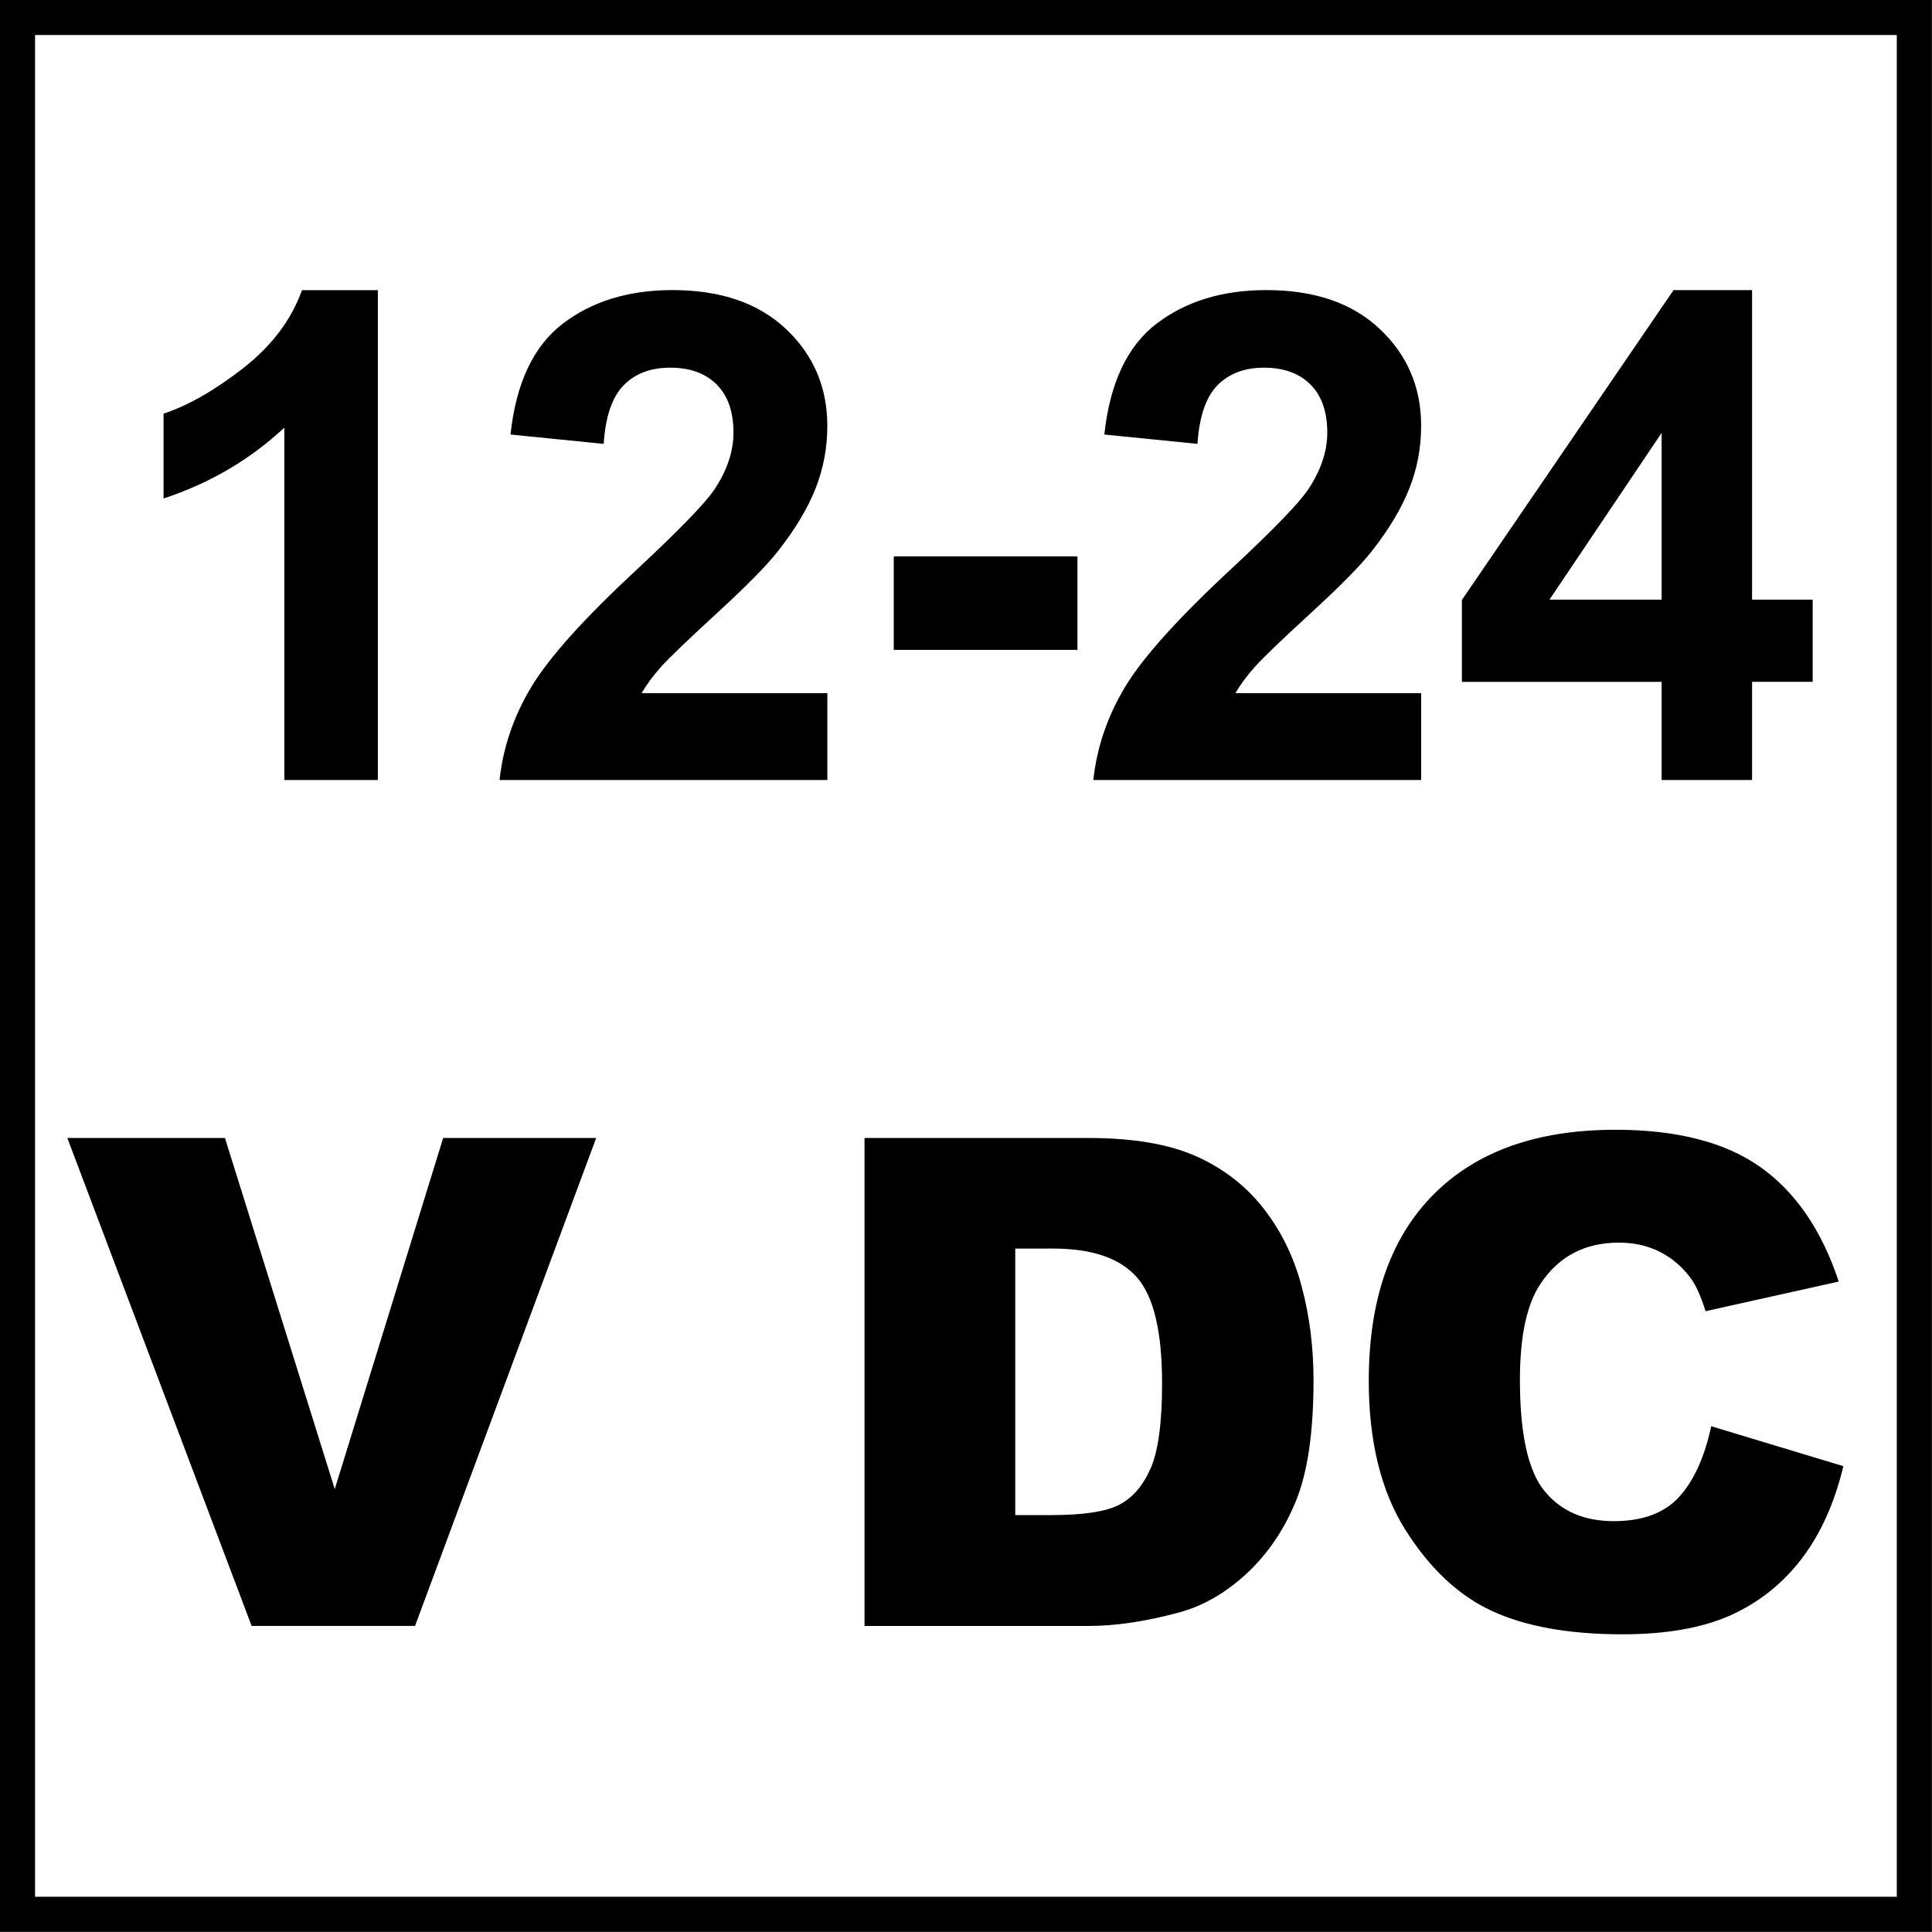 <?xml version="1.0" encoding="utf-8"?>
<!-- Generator: Adobe Illustrator 14.0.0, SVG Export Plug-In . SVG Version: 6.00 Build 43363)  -->
<!DOCTYPE svg PUBLIC "-//W3C//DTD SVG 1.1//EN" "http://www.w3.org/Graphics/SVG/1.1/DTD/svg11.dtd">
<svg version="1.1" id="Layer_1" xmlns="http://www.w3.org/2000/svg" xmlns:xlink="http://www.w3.org/1999/xlink" x="0px" y="0px"
	 width="55px" height="55px" viewBox="0 0 55 55" enable-background="new 0 0 55 55" xml:space="preserve">
<g>
	<g>
		<path d="M53.998,0.997v53h-53v-53H53.998 M54.998-0.003h-55v55h55V-0.003L54.998-0.003z"/>
	</g>
</g>
<g>
	<path d="M10.757,22.206H8.095V12.173c-0.973,0.91-2.119,1.582-3.439,2.018v-2.416c0.695-0.228,1.45-0.659,2.265-1.293
		C7.735,9.847,8.294,9.106,8.597,8.26h2.16V22.206z"/>
	<path d="M23.553,19.733v2.473h-9.332c0.101-0.935,0.404-1.82,0.909-2.658c0.505-0.836,1.503-1.947,2.994-3.33
		c1.2-1.118,1.936-1.876,2.208-2.274c0.366-0.549,0.549-1.092,0.549-1.629c0-0.594-0.16-1.05-0.479-1.369
		c-0.319-0.319-0.759-0.479-1.322-0.479c-0.556,0-0.998,0.167-1.326,0.502c-0.329,0.335-0.518,0.891-0.568,1.667l-2.653-0.266
		c0.158-1.465,0.654-2.517,1.487-3.155c0.834-0.638,1.876-0.957,3.126-0.957c1.371,0,2.448,0.37,3.231,1.109
		c0.783,0.739,1.175,1.658,1.175,2.757c0,0.625-0.112,1.221-0.336,1.786c-0.224,0.565-0.58,1.158-1.066,1.777
		c-0.322,0.411-0.903,1.001-1.743,1.771c-0.84,0.771-1.373,1.282-1.597,1.535c-0.224,0.253-0.406,0.499-0.544,0.739H23.553z"/>
	<path d="M25.443,18.501v-2.662h5.23v2.662H25.443z"/>
	<path d="M40.457,19.733v2.473h-9.332c0.1-0.935,0.404-1.82,0.908-2.658c0.506-0.836,1.504-1.947,2.994-3.33
		c1.201-1.118,1.936-1.876,2.207-2.274c0.367-0.549,0.551-1.092,0.551-1.629c0-0.594-0.16-1.05-0.479-1.369
		c-0.32-0.319-0.76-0.479-1.322-0.479c-0.555,0-0.998,0.167-1.326,0.502s-0.518,0.891-0.568,1.667l-2.652-0.266
		c0.158-1.465,0.652-2.517,1.486-3.155c0.834-0.638,1.877-0.957,3.127-0.957c1.371,0,2.447,0.37,3.23,1.109
		c0.783,0.739,1.176,1.658,1.176,2.757c0,0.625-0.113,1.221-0.338,1.786c-0.223,0.565-0.578,1.158-1.064,1.777
		c-0.322,0.411-0.904,1.001-1.744,1.771s-1.371,1.282-1.596,1.535c-0.225,0.253-0.406,0.499-0.545,0.739H40.457z"/>
	<path d="M47.303,22.206v-2.795h-5.686v-2.331l6.025-8.821h2.236v8.811h1.725v2.34h-1.725v2.795H47.303z M47.303,17.071v-4.747
		l-3.193,4.747H47.303z"/>
</g>
<g>
	<path d="M1.917,32.396h4.487l3.126,9.996l3.086-9.996h4.356l-5.157,13.891H7.163L1.917,32.396z"/>
	<path d="M24.611,32.396h6.377c1.256,0,2.271,0.172,3.045,0.512c0.773,0.342,1.414,0.832,1.918,1.469
		c0.506,0.639,0.873,1.381,1.1,2.227c0.229,0.848,0.342,1.744,0.342,2.691c0,1.484-0.17,2.635-0.508,3.453s-0.807,1.504-1.406,2.057
		s-1.244,0.92-1.934,1.104c-0.941,0.252-1.793,0.379-2.557,0.379h-6.377V32.396z M28.902,35.543v7.588h1.053
		c0.896,0,1.535-0.1,1.914-0.297c0.379-0.199,0.676-0.547,0.891-1.043s0.322-1.299,0.322-2.41c0-1.473-0.24-2.48-0.721-3.023
		s-1.275-0.814-2.387-0.814H28.902z"/>
</g>
<g>
	<path d="M48.715,40.602l3.762,1.137c-0.254,1.055-0.652,1.938-1.195,2.645s-1.217,1.24-2.021,1.602
		c-0.807,0.359-1.83,0.539-3.074,0.539c-1.51,0-2.744-0.219-3.701-0.658c-0.957-0.438-1.781-1.211-2.477-2.314
		c-0.695-1.105-1.043-2.52-1.043-4.242c0-2.297,0.611-4.062,1.834-5.297s2.951-1.852,5.188-1.852c1.748,0,3.125,0.354,4.125,1.061
		c1.002,0.709,1.746,1.795,2.232,3.26l-3.791,0.844c-0.133-0.424-0.271-0.732-0.416-0.93c-0.24-0.328-0.533-0.58-0.881-0.758
		c-0.348-0.176-0.736-0.264-1.166-0.264c-0.973,0-1.719,0.391-2.236,1.172c-0.391,0.582-0.586,1.492-0.586,2.736
		c0,1.539,0.232,2.594,0.701,3.164c0.467,0.572,1.123,0.857,1.969,0.857c0.822,0,1.443-0.23,1.863-0.691S48.525,41.48,48.715,40.602
		z"/>
</g>
</svg>
